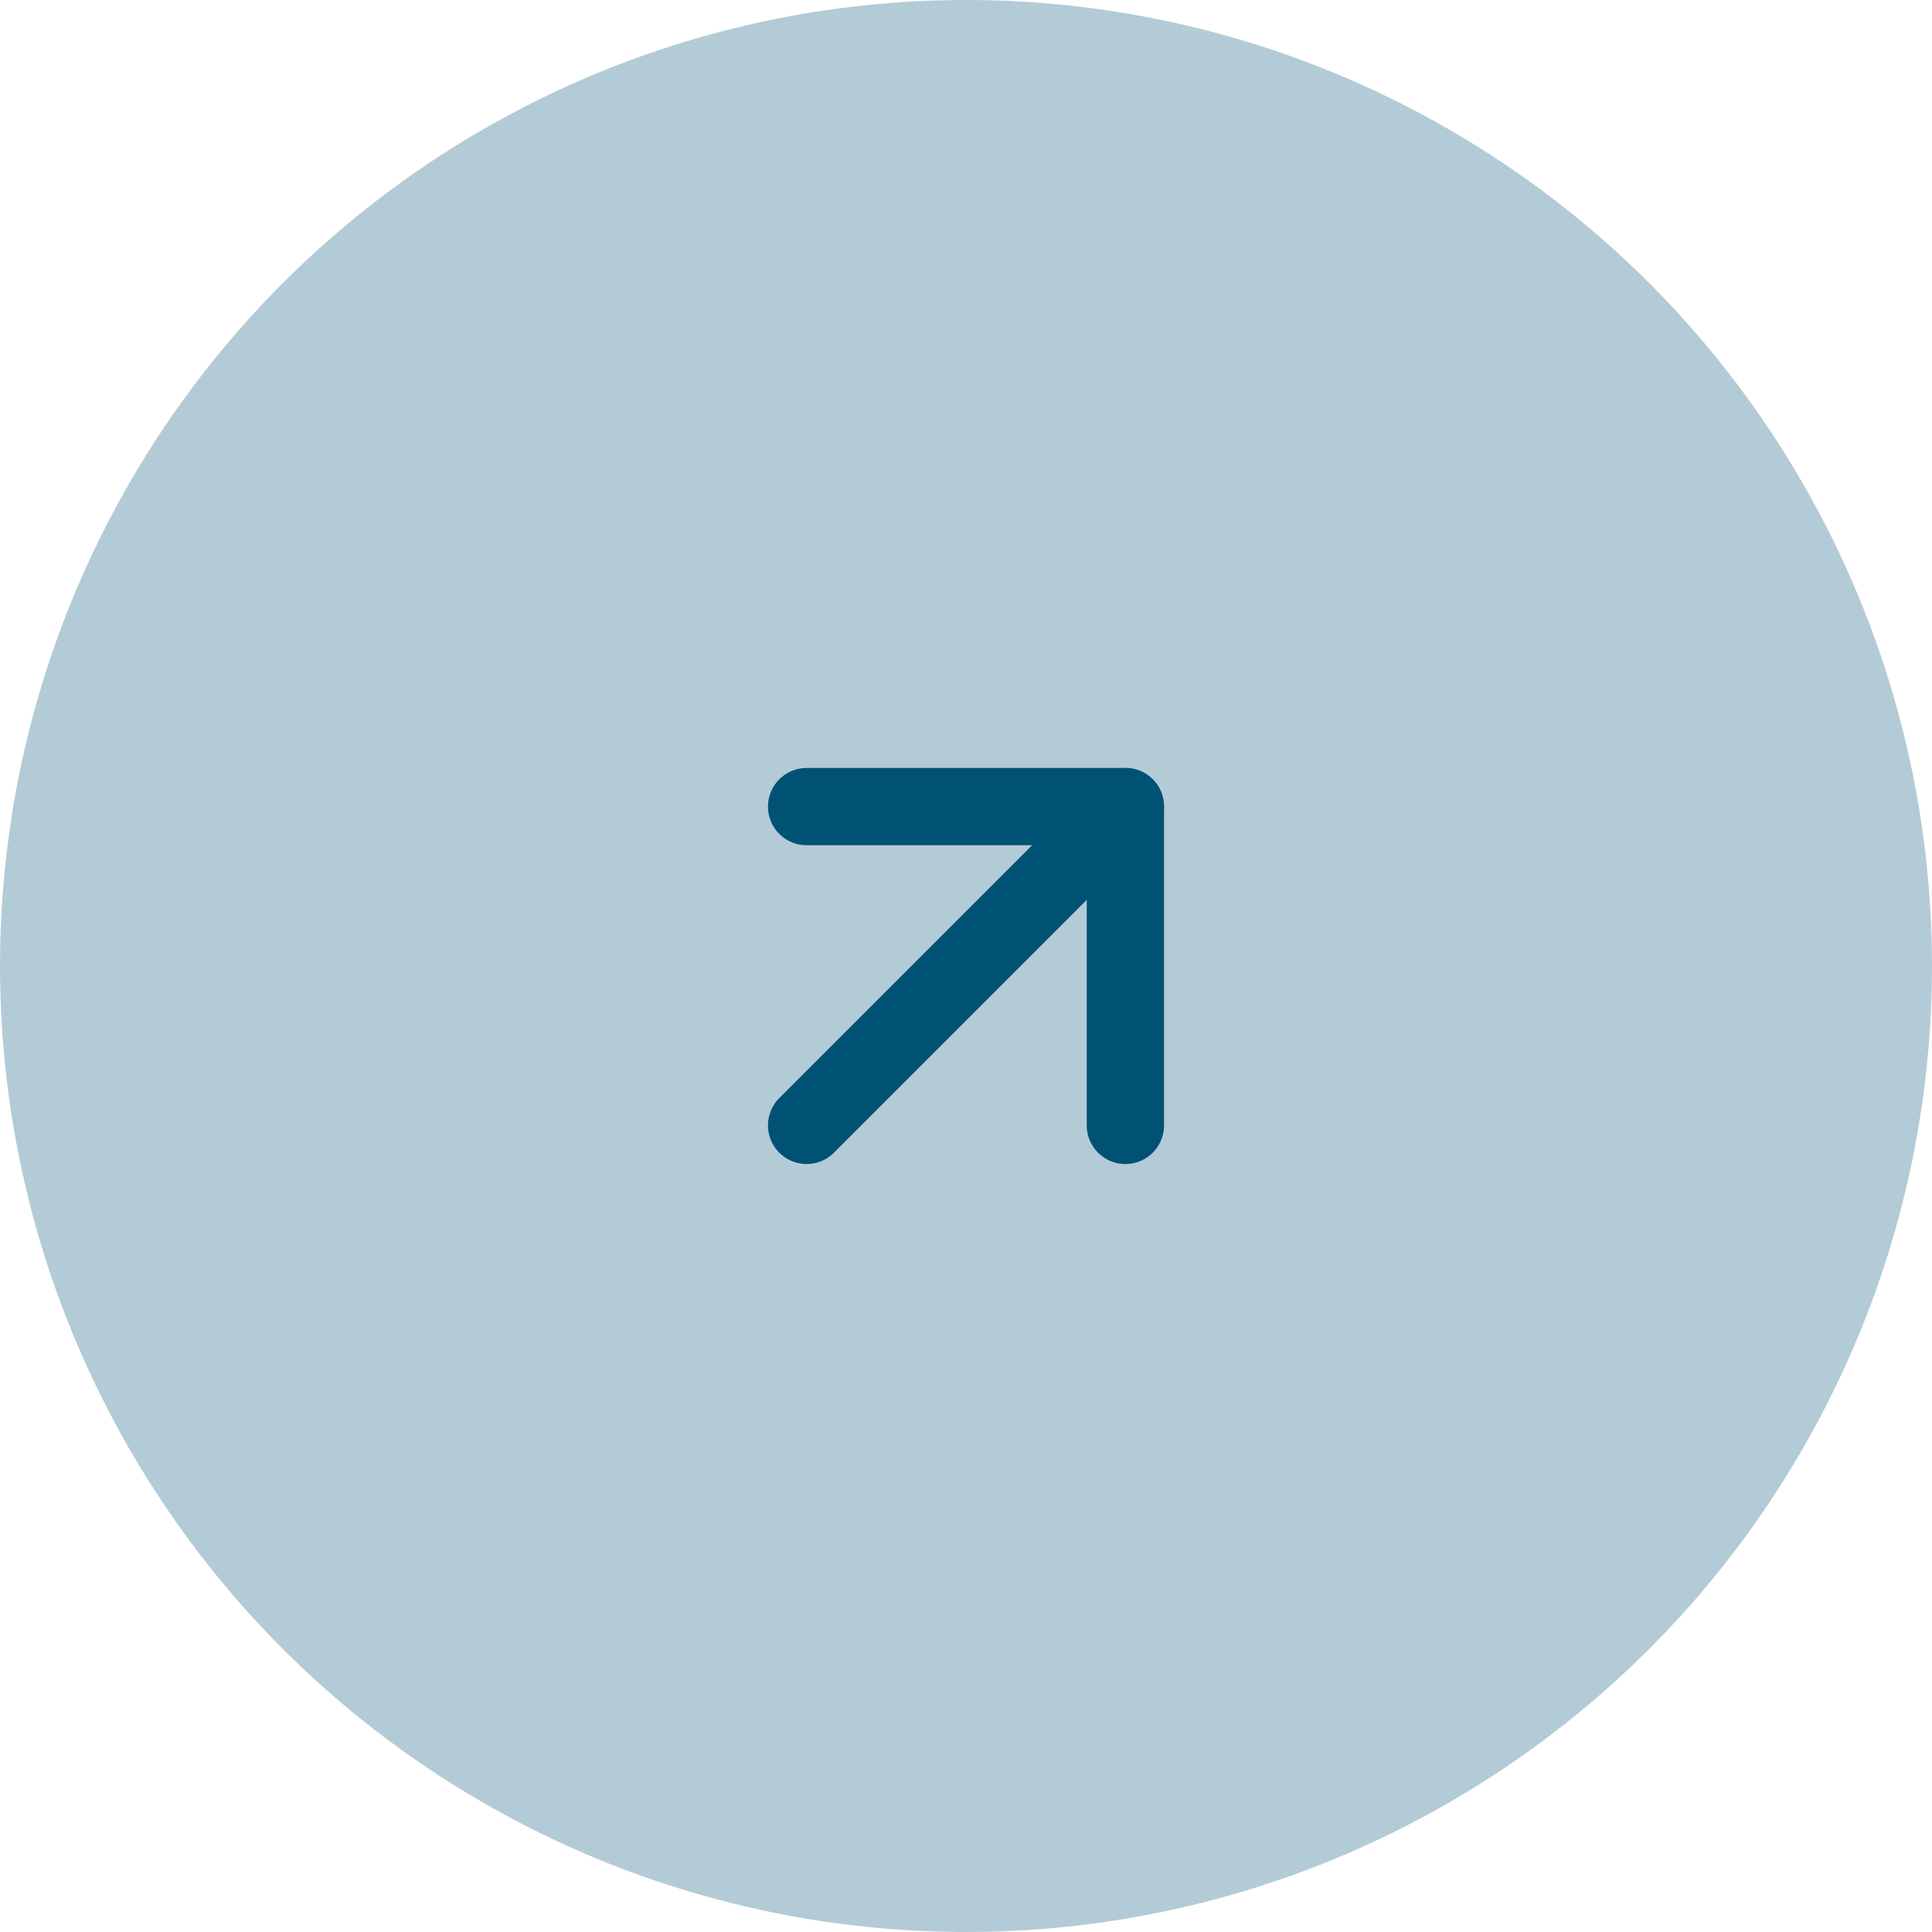 <svg width="50" height="50" viewBox="0 0 50 50" fill="none" xmlns="http://www.w3.org/2000/svg">
<circle opacity="0.3" cx="25" cy="25" r="25" fill="#005275"/>
<path d="M20.875 29.125L29.125 20.875" stroke="#005275" stroke-width="2" stroke-linecap="round" stroke-linejoin="round"/>
<path d="M20.875 20.875H29.125V29.125" stroke="#005275" stroke-width="2" stroke-linecap="round" stroke-linejoin="round"/>
</svg>
